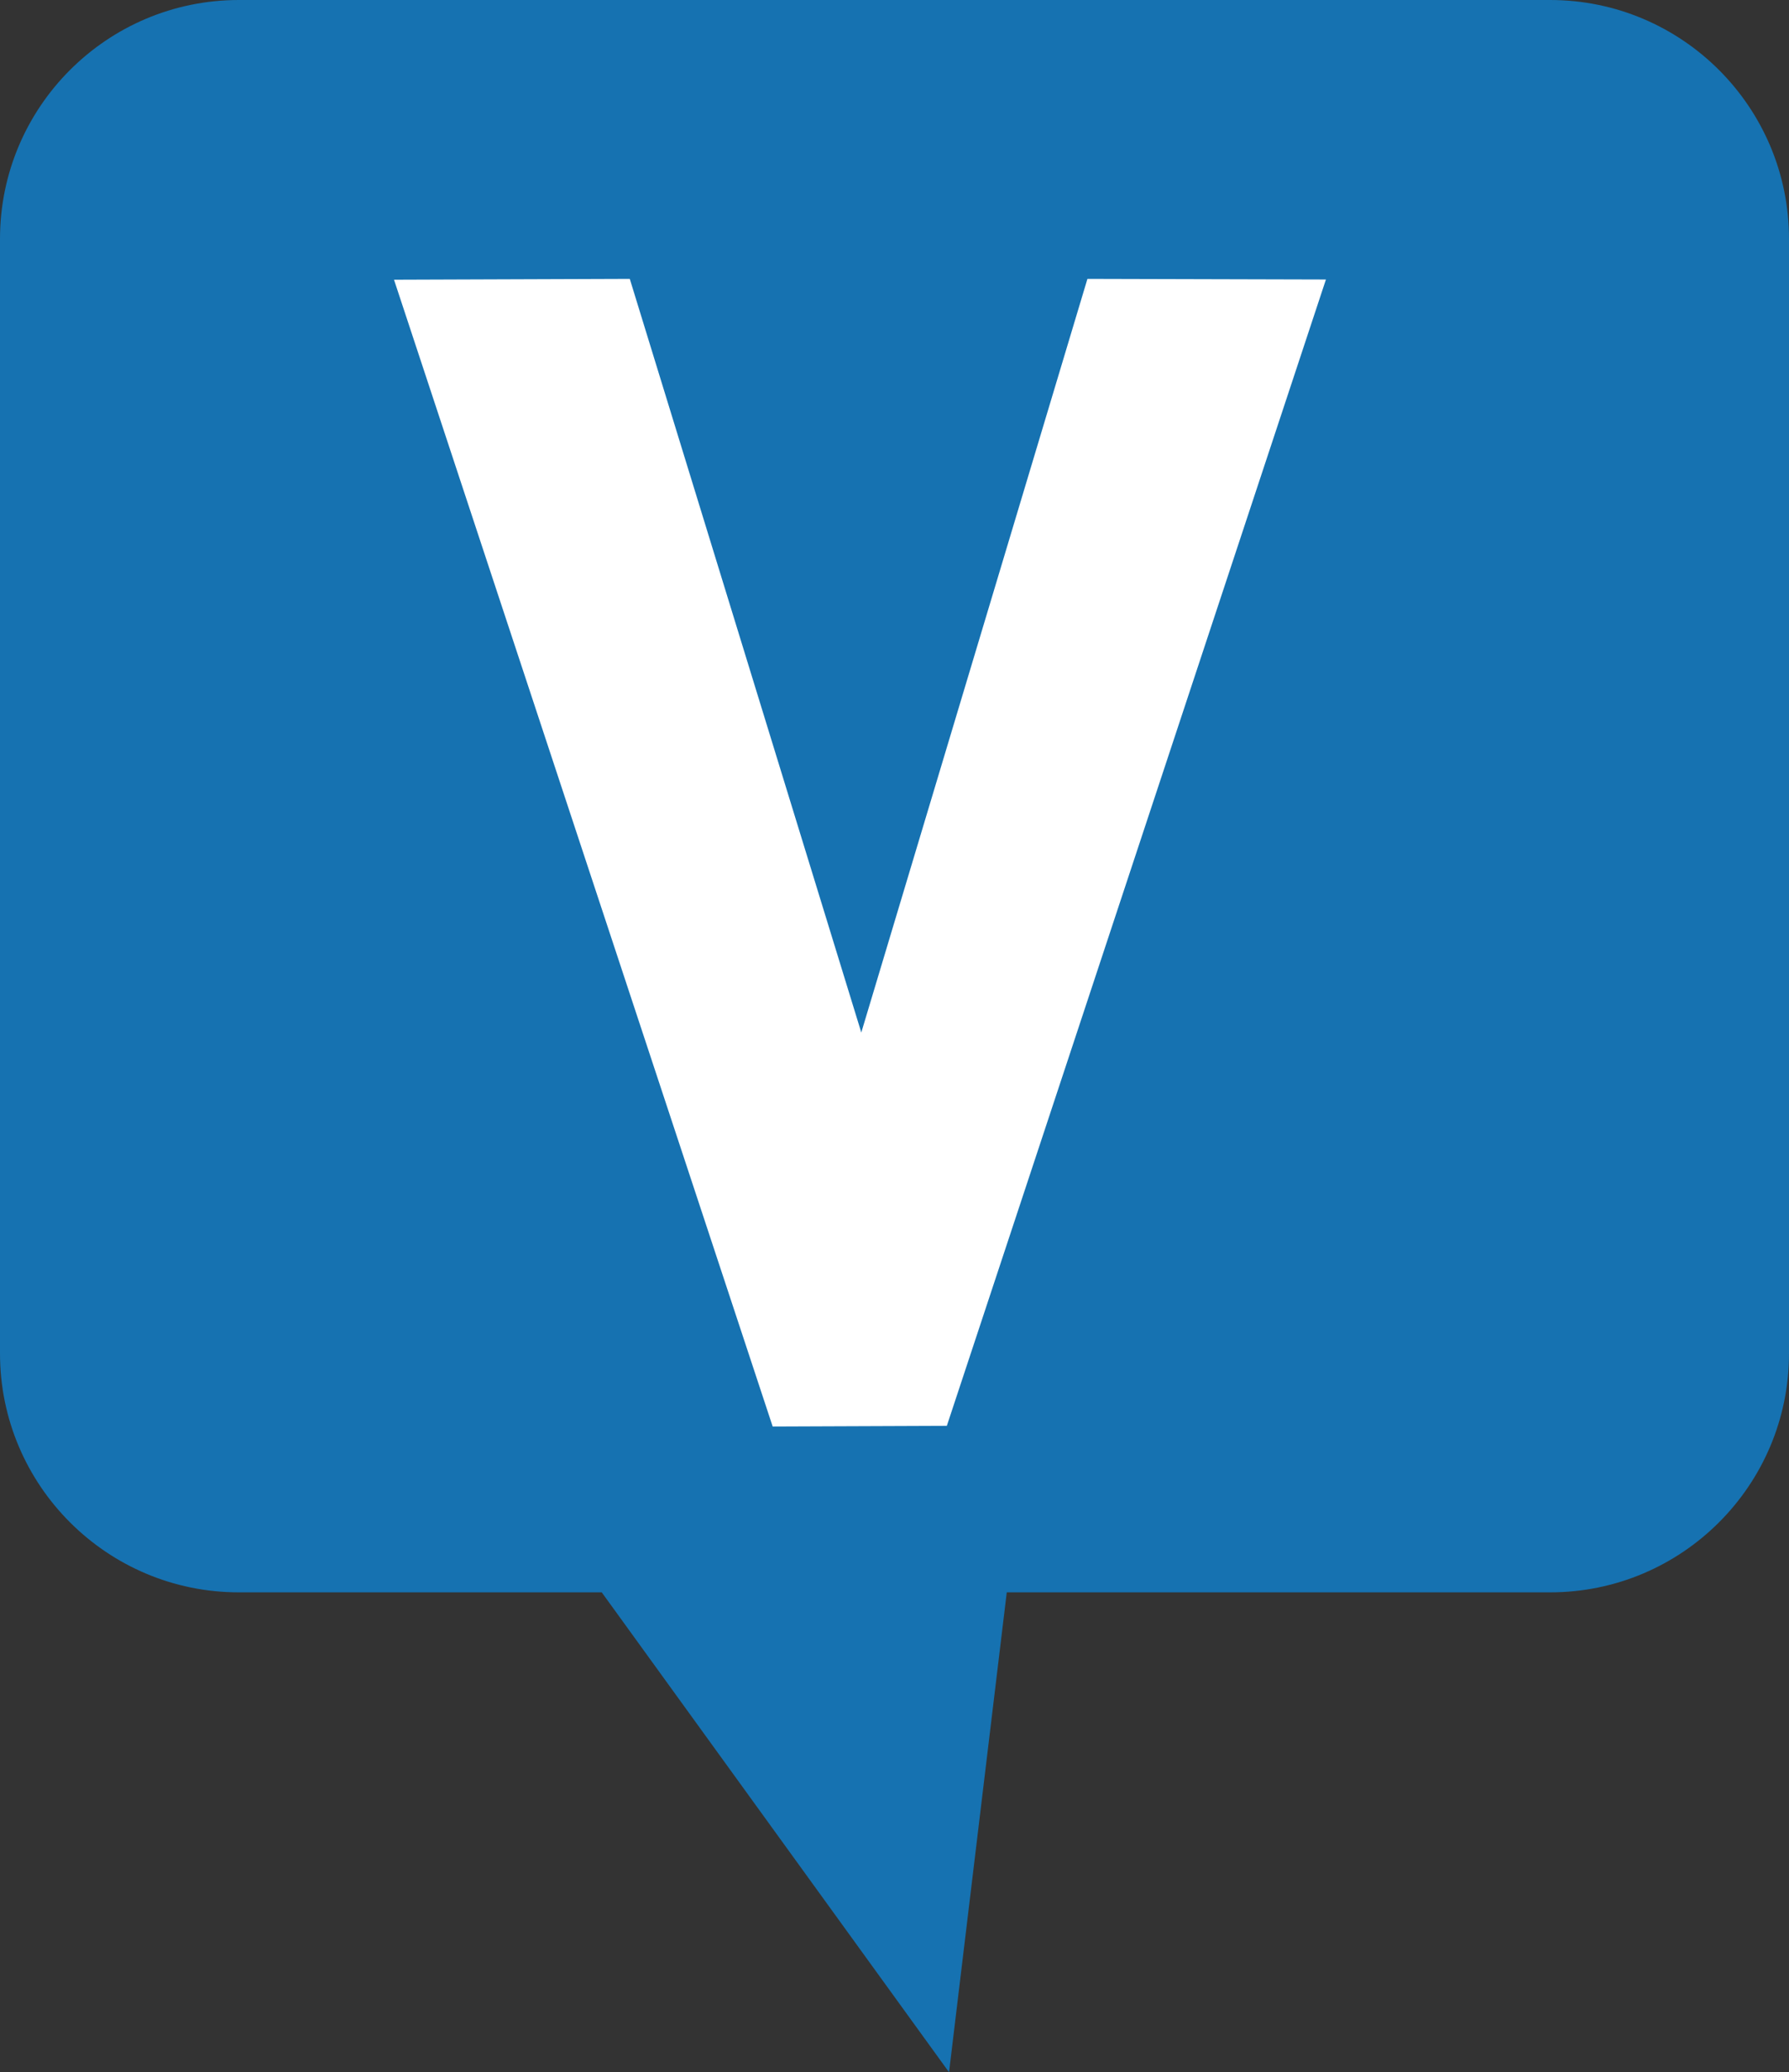 <svg xmlns="http://www.w3.org/2000/svg" viewBox="0 0 164 190"><rect x="0" y="0" width="164" height="190" fill="#333333" stroke="none"/><style>.bg { fill: #1672b1 } .fg { fill: #fff } @media (prefers-color-scheme: dark) { .bg { fill: #fff } .fg { fill: #202020 } }</style><path class="bg" d="M142.1 0C154.187 0 164 9.813 164 21.9v102.2c0 12.087-9.813 21.9-21.9 21.9H92.291L87 190l-31.837-44H21.9C9.813 146 0 136.187 0 124.1V21.9C0 9.813 9.813 0 21.9 0h120.2Z"/><path class="fg" d="m36.119 25.646 34.714 105.15 15.964-.063L121.55 25.627l-21.864-.058-20.73 69.099-21.223-69.099-21.614.077Z"/></svg>